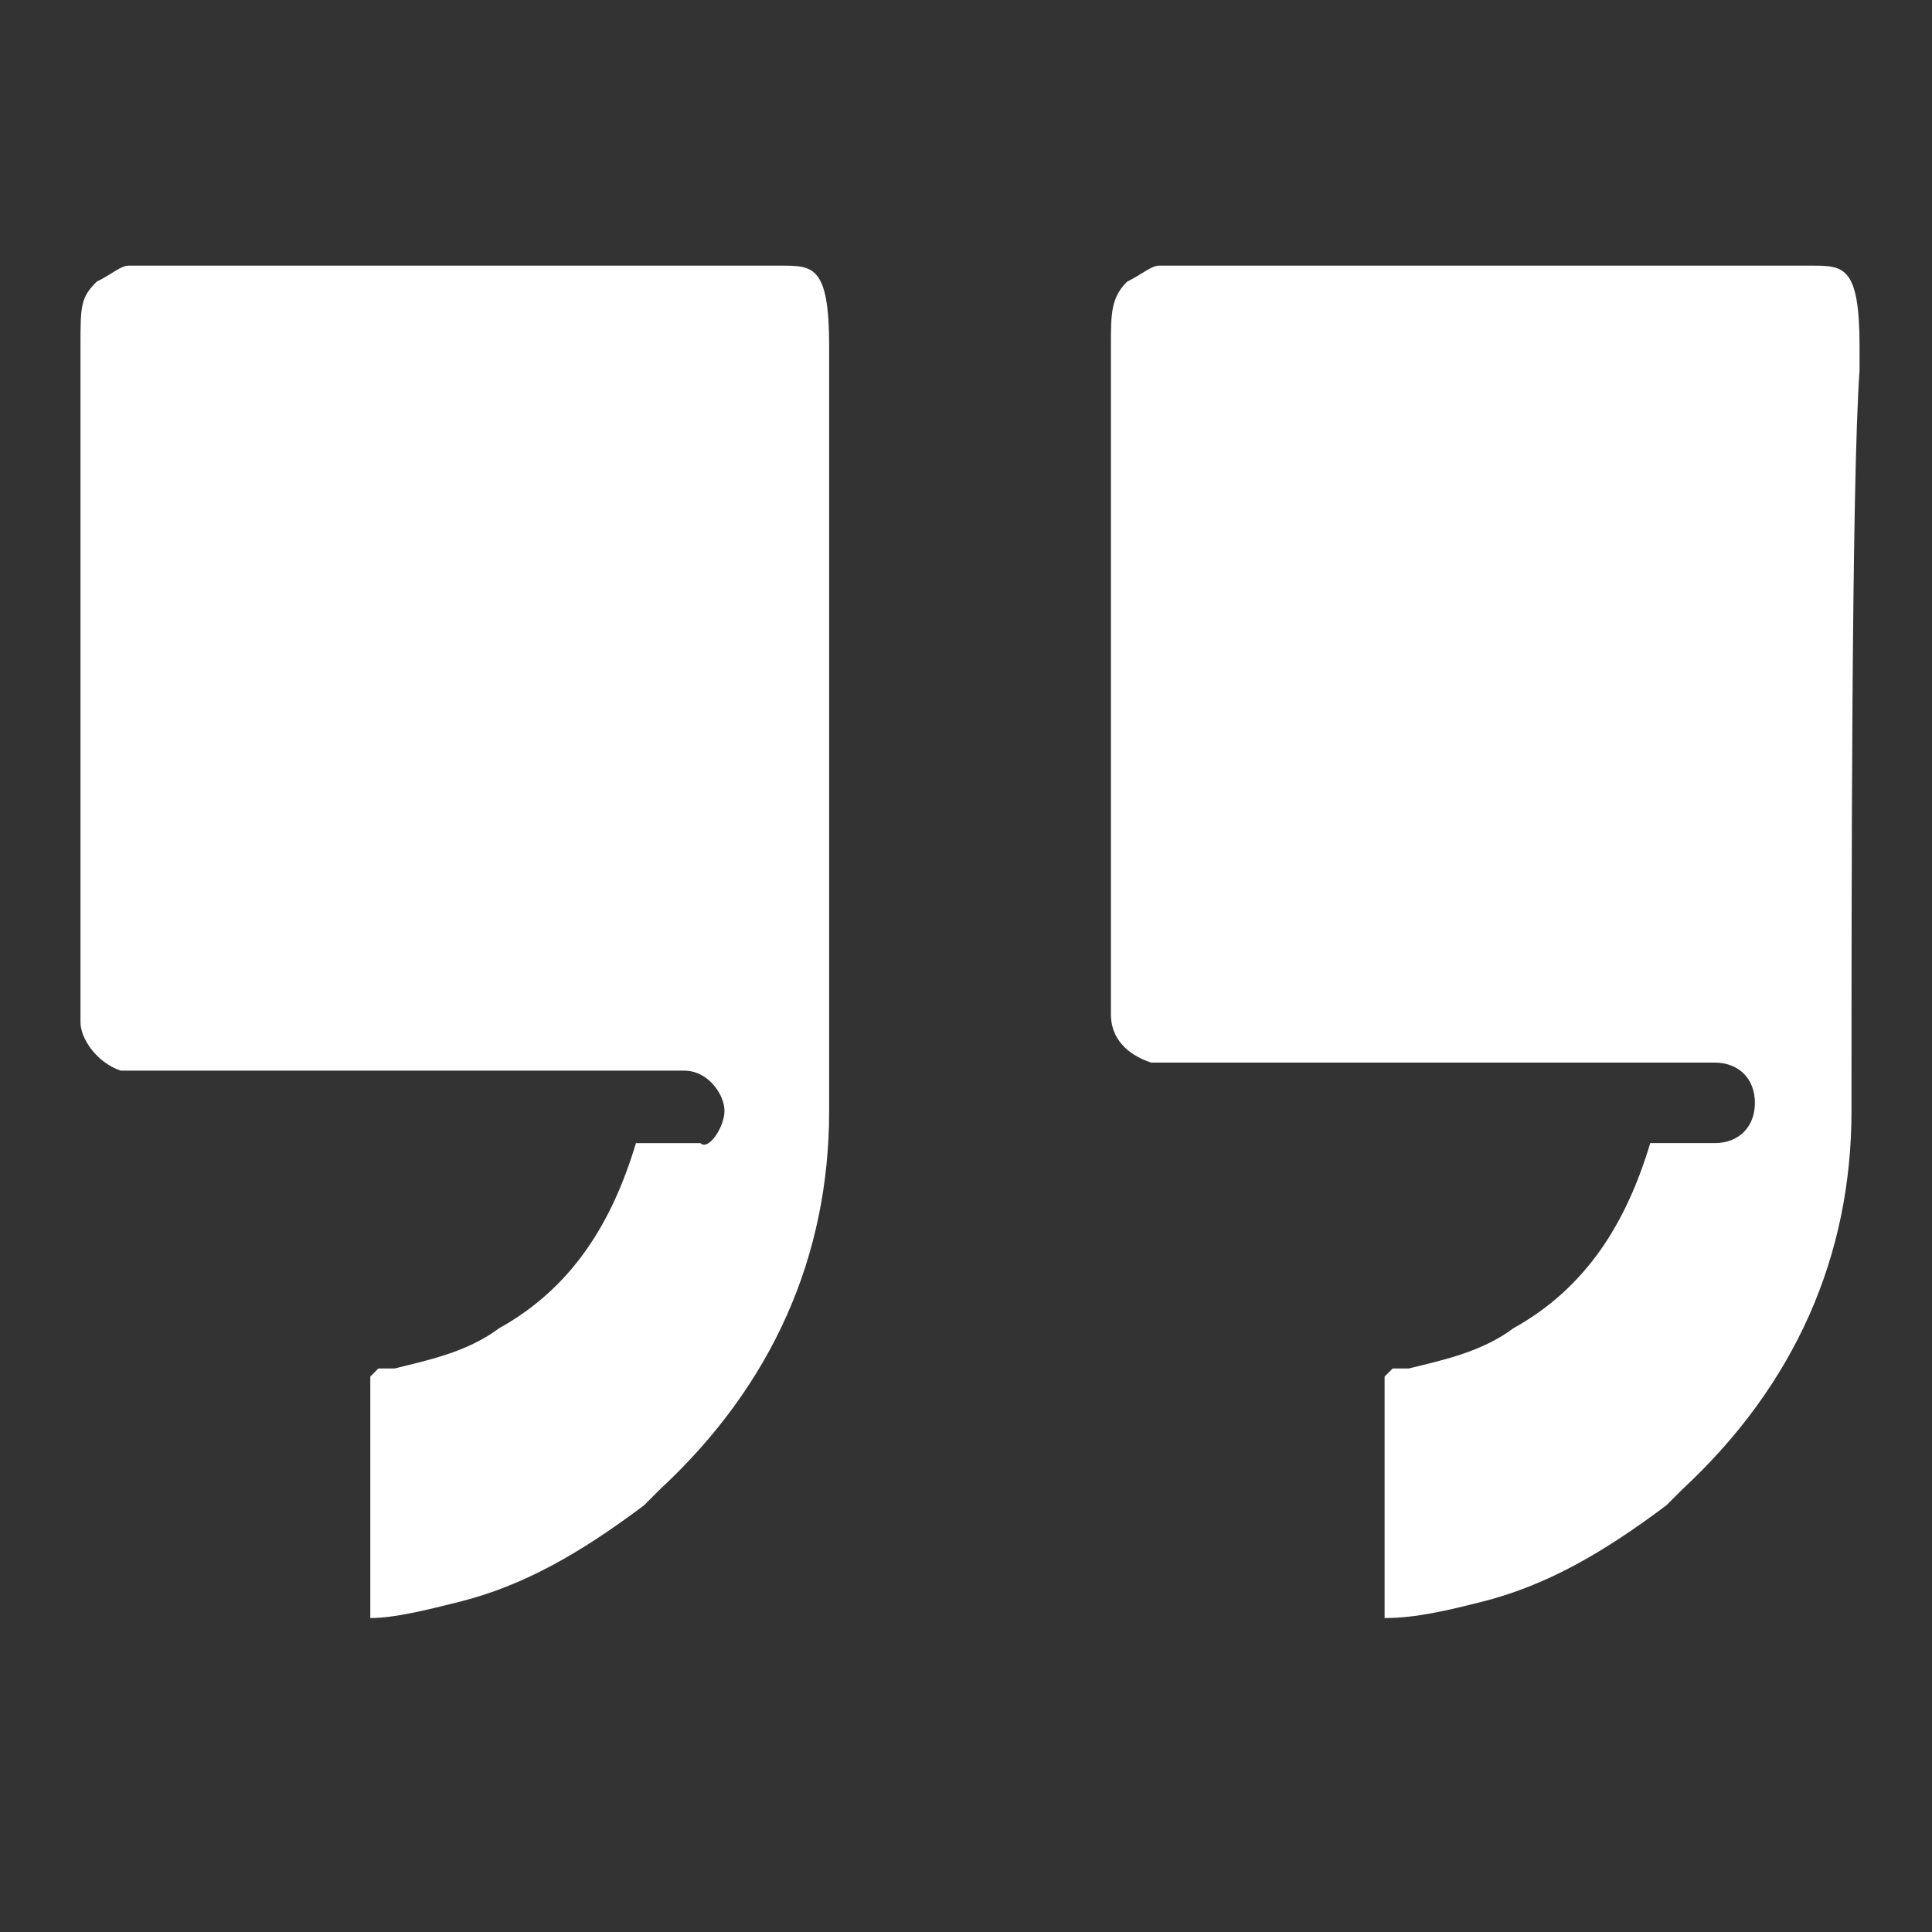 <svg enable-background="new 0 0 24 24" height="24px" id="Layer_1" version="1.1" viewBox="0 0 24 24" width="24px" xml:space="preserve" xmlns="http://www.w3.org/2000/svg" xmlns:xlink="http://www.w3.org/1999/xlink"><rect x="0" y="0" width="24" height="24" fill="#333333" stroke="none"/><g><path d="M10.3,13.8c0,1.8-0.7,3.4-2.1,4.7L8,18.7c-0.8,0.6-1.5,1-2.3,1.2c-0.4,0.1-0.8,0.2-1.1,0.2l0,0c0,0,0,0,0,0l0-2.5   c0-0.1,0-0.2,0-0.3c0-0.1,0-0.2,0-0.2c0,0,0.1-0.1,0.1-0.1l0.2,0c0.4-0.1,0.9-0.2,1.3-0.5c0.9-0.5,1.4-1.3,1.7-2.3l0,0   c0.3,0,0.5,0,0.8,0h0C8.8,14.3,9,14,9,13.8s-0.2-0.5-0.5-0.5c-1.8,0-3.7,0-5.5,0c0,0,0,0,0,0c-0.4,0-0.8,0-1.2,0   c-0.1,0-0.2,0-0.3,0C1.2,13.2,1,12.9,1,12.7c0-2.8,0-5.6,0-8.4c0-0.5,0-0.6,0.2-0.8c0.2-0.1,0.3-0.2,0.4-0.2l8.1,0   c0.4,0,0.6,0,0.6,1l0,0.3C10.3,6,10.3,11.1,10.3,13.8z" fill="#ffffff" opacity="1" original-fill="#e52858"></path><path d="M23,13.8c0,1.8-0.7,3.4-2.1,4.7l-0.2,0.2c-0.8,0.6-1.5,1-2.3,1.2c-0.4,0.1-0.8,0.2-1.2,0.2l0,0.5v-0.5l0,0c0,0,0,0,0,0   l0-2.5c0-0.1,0-0.2,0-0.3c0-0.1,0-0.2,0-0.2c0,0,0.1-0.1,0.1-0.1l0.2,0c0.4-0.1,0.9-0.2,1.3-0.5c0.9-0.5,1.4-1.3,1.7-2.3l0,0   c0.3,0,0.5,0,0.8,0h0c0.3,0,0.5-0.2,0.5-0.5s-0.2-0.5-0.5-0.5c-1.8,0-3.7,0-5.5,0c0,0,0,0,0,0c-0.4,0-0.8,0-1.2,0   c-0.1,0-0.2,0-0.3,0c-0.3-0.1-0.5-0.3-0.5-0.6c0-2.4,0-4.8,0-7.1l0-1.2c0-0.4,0-0.6,0.2-0.8c0.2-0.1,0.3-0.2,0.4-0.2l8.1,0   c0.4,0,0.6,0,0.6,1l0,0.3C23,6,23,11.1,23,13.8z" fill="#ffffff" opacity="1" original-fill="#e52858"></path></g></svg>